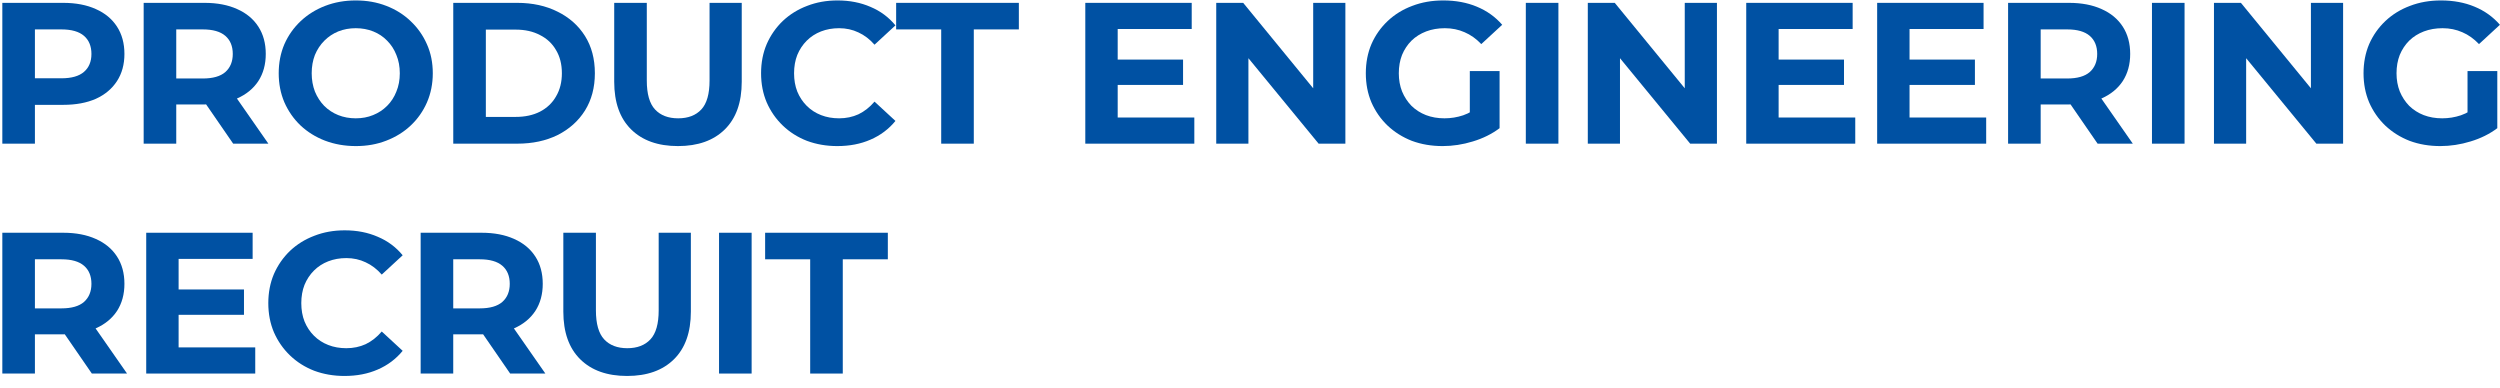 <svg width="174" height="27" viewBox="0 0 174 27" fill="none" xmlns="http://www.w3.org/2000/svg">
<path d="M56.389 25.999V18.047H53.253V16.199H61.793V18.047H58.657V25.999H56.389Z" fill="#0051A3"/>
<path d="M50.045 25.999V16.199H52.313V25.999H50.045Z" fill="#0051A3"/>
<path d="M43.646 26.167C42.255 26.167 41.168 25.78 40.384 25.005C39.6 24.231 39.208 23.125 39.208 21.687V16.199H41.476V21.603C41.476 22.537 41.667 23.209 42.05 23.619C42.433 24.03 42.969 24.235 43.66 24.235C44.351 24.235 44.887 24.03 45.27 23.619C45.653 23.209 45.844 22.537 45.844 21.603V16.199H48.084V21.687C48.084 23.125 47.692 24.231 46.908 25.005C46.124 25.78 45.037 26.167 43.646 26.167Z" fill="#0051A3"/>
<path d="M29.277 25.999V16.199H33.519C34.397 16.199 35.153 16.344 35.787 16.633C36.422 16.913 36.912 17.319 37.257 17.851C37.603 18.383 37.775 19.018 37.775 19.755C37.775 20.483 37.603 21.113 37.257 21.645C36.912 22.168 36.422 22.569 35.787 22.849C35.153 23.129 34.397 23.269 33.519 23.269H30.537L31.545 22.275V25.999H29.277ZM35.507 25.999L33.057 22.443H35.479L37.957 25.999H35.507ZM31.545 22.527L30.537 21.463H33.393C34.093 21.463 34.616 21.314 34.961 21.015C35.307 20.707 35.479 20.287 35.479 19.755C35.479 19.214 35.307 18.794 34.961 18.495C34.616 18.197 34.093 18.047 33.393 18.047H30.537L31.545 16.969V22.527Z" fill="#0051A3"/>
<path d="M23.98 26.167C23.224 26.167 22.519 26.046 21.866 25.803C21.222 25.551 20.662 25.197 20.186 24.739C19.71 24.282 19.337 23.745 19.066 23.129C18.805 22.513 18.674 21.837 18.674 21.099C18.674 20.362 18.805 19.685 19.066 19.069C19.337 18.453 19.71 17.917 20.186 17.459C20.671 17.002 21.236 16.652 21.88 16.409C22.524 16.157 23.229 16.031 23.994 16.031C24.843 16.031 25.608 16.181 26.29 16.479C26.98 16.769 27.559 17.198 28.026 17.767L26.57 19.111C26.234 18.729 25.86 18.444 25.45 18.257C25.039 18.061 24.591 17.963 24.106 17.963C23.648 17.963 23.229 18.038 22.846 18.187C22.463 18.337 22.132 18.551 21.852 18.831C21.572 19.111 21.352 19.443 21.194 19.825C21.044 20.208 20.97 20.633 20.97 21.099C20.97 21.566 21.044 21.991 21.194 22.373C21.352 22.756 21.572 23.087 21.852 23.367C22.132 23.647 22.463 23.862 22.846 24.011C23.229 24.161 23.648 24.235 24.106 24.235C24.591 24.235 25.039 24.142 25.45 23.955C25.86 23.759 26.234 23.465 26.57 23.073L28.026 24.417C27.559 24.987 26.98 25.421 26.29 25.719C25.608 26.018 24.838 26.167 23.98 26.167Z" fill="#0051A3"/>
<path d="M12.263 20.147H16.981V21.911H12.263V20.147ZM12.431 24.179H17.765V25.999H10.177V16.199H17.583V18.019H12.431V24.179Z" fill="#0051A3"/>
<path d="M0.162 25.999V16.199H4.404C5.281 16.199 6.037 16.344 6.672 16.633C7.307 16.913 7.797 17.319 8.142 17.851C8.487 18.383 8.66 19.018 8.66 19.755C8.66 20.483 8.487 21.113 8.142 21.645C7.797 22.168 7.307 22.569 6.672 22.849C6.037 23.129 5.281 23.269 4.404 23.269H1.422L2.43 22.275V25.999H0.162ZM6.392 25.999L3.942 22.443H6.364L8.842 25.999H6.392ZM2.43 22.527L1.422 21.463H4.278C4.978 21.463 5.501 21.314 5.846 21.015C6.191 20.707 6.364 20.287 6.364 19.755C6.364 19.214 6.191 18.794 5.846 18.495C5.501 18.197 4.978 18.047 4.278 18.047H1.422L2.43 16.969V22.527Z" fill="#0051A3"/>
<path d="M169.85 10.167C169.075 10.167 168.361 10.046 167.708 9.803C167.064 9.551 166.499 9.197 166.014 8.739C165.538 8.282 165.165 7.745 164.894 7.129C164.633 6.513 164.502 5.837 164.502 5.099C164.502 4.362 164.633 3.685 164.894 3.069C165.165 2.453 165.543 1.917 166.028 1.459C166.513 1.002 167.083 0.652 167.736 0.409C168.389 0.157 169.108 0.031 169.892 0.031C170.76 0.031 171.539 0.176 172.23 0.465C172.93 0.755 173.518 1.175 173.994 1.725L172.538 3.069C172.183 2.696 171.796 2.421 171.376 2.243C170.956 2.057 170.499 1.963 170.004 1.963C169.528 1.963 169.094 2.038 168.702 2.187C168.31 2.337 167.969 2.551 167.68 2.831C167.4 3.111 167.181 3.443 167.022 3.825C166.873 4.208 166.798 4.633 166.798 5.099C166.798 5.557 166.873 5.977 167.022 6.359C167.181 6.742 167.4 7.078 167.68 7.367C167.969 7.647 168.305 7.862 168.688 8.011C169.08 8.161 169.509 8.235 169.976 8.235C170.424 8.235 170.858 8.165 171.278 8.025C171.707 7.876 172.123 7.629 172.524 7.283L173.812 8.921C173.28 9.323 172.659 9.631 171.95 9.845C171.25 10.06 170.55 10.167 169.85 10.167ZM171.74 8.627V4.945H173.812V8.921L171.74 8.627Z" fill="#0051A3"/>
<path d="M154.092 9.999V0.199H155.968L161.75 7.255H160.84V0.199H163.08V9.999H161.218L155.422 2.943H156.332V9.999H154.092Z" fill="#0051A3"/>
<path d="M149.777 9.999V0.199H152.045V9.999H149.777Z" fill="#0051A3"/>
<path d="M139.763 9.999V0.199H144.005C144.882 0.199 145.638 0.344 146.273 0.633C146.907 0.913 147.397 1.319 147.743 1.851C148.088 2.383 148.261 3.018 148.261 3.755C148.261 4.483 148.088 5.113 147.743 5.645C147.397 6.168 146.907 6.569 146.273 6.849C145.638 7.129 144.882 7.269 144.005 7.269H141.023L142.031 6.275V9.999H139.763ZM145.993 9.999L143.543 6.443H145.965L148.443 9.999H145.993ZM142.031 6.527L141.023 5.463H143.879C144.579 5.463 145.101 5.314 145.447 5.015C145.792 4.707 145.965 4.287 145.965 3.755C145.965 3.214 145.792 2.794 145.447 2.495C145.101 2.197 144.579 2.047 143.879 2.047H141.023L142.031 0.969V6.527Z" fill="#0051A3"/>
<path d="M132.736 4.147H137.454V5.911H132.736V4.147ZM132.904 8.179H138.238V9.999H130.65V0.199H138.056V2.019H132.904V8.179Z" fill="#0051A3"/>
<path d="M123.624 4.147H128.342V5.911H123.624V4.147ZM123.792 8.179H129.126V9.999H121.538V0.199H128.944V2.019H123.792V8.179Z" fill="#0051A3"/>
<path d="M110.511 9.999V0.199H112.387L118.169 7.255H117.259V0.199H119.499V9.999H117.637L111.841 2.943H112.751V9.999H110.511Z" fill="#0051A3"/>
<path d="M106.197 9.999V0.199H108.465V9.999H106.197Z" fill="#0051A3"/>
<path d="M100.409 10.167C99.634 10.167 98.92 10.046 98.266 9.803C97.623 9.551 97.058 9.197 96.573 8.739C96.097 8.282 95.723 7.745 95.453 7.129C95.191 6.513 95.061 5.837 95.061 5.099C95.061 4.362 95.191 3.685 95.453 3.069C95.723 2.453 96.101 1.917 96.587 1.459C97.072 1.002 97.641 0.652 98.294 0.409C98.948 0.157 99.666 0.031 100.451 0.031C101.319 0.031 102.098 0.176 102.789 0.465C103.489 0.755 104.077 1.175 104.553 1.725L103.097 3.069C102.742 2.696 102.355 2.421 101.935 2.243C101.515 2.057 101.057 1.963 100.563 1.963C100.087 1.963 99.653 2.038 99.261 2.187C98.869 2.337 98.528 2.551 98.239 2.831C97.959 3.111 97.739 3.443 97.581 3.825C97.431 4.208 97.357 4.633 97.357 5.099C97.357 5.557 97.431 5.977 97.581 6.359C97.739 6.742 97.959 7.078 98.239 7.367C98.528 7.647 98.864 7.862 99.247 8.011C99.639 8.161 100.068 8.235 100.535 8.235C100.983 8.235 101.417 8.165 101.837 8.025C102.266 7.876 102.681 7.629 103.083 7.283L104.371 8.921C103.839 9.323 103.218 9.631 102.509 9.845C101.809 10.06 101.109 10.167 100.409 10.167ZM102.299 8.627V4.945H104.371V8.921L102.299 8.627Z" fill="#0051A3"/>
<path d="M84.65 9.999V0.199H86.526L92.308 7.255H91.398V0.199H93.638V9.999H91.776L85.98 2.943H86.89V9.999H84.65Z" fill="#0051A3"/>
<path d="M77.623 4.147H82.341V5.911H77.623V4.147ZM77.791 8.179H83.125V9.999H75.537V0.199H82.943V2.019H77.791V8.179Z" fill="#0051A3"/>
<path d="M65.508 9.999V2.047H62.372V0.199H70.912V2.047H67.776V9.999H65.508Z" fill="#0051A3"/>
<path d="M58.277 10.167C57.521 10.167 56.816 10.046 56.163 9.803C55.519 9.551 54.959 9.197 54.483 8.739C54.007 8.282 53.633 7.745 53.363 7.129C53.101 6.513 52.971 5.837 52.971 5.099C52.971 4.362 53.101 3.685 53.363 3.069C53.633 2.453 54.007 1.917 54.483 1.459C54.968 1.002 55.533 0.652 56.177 0.409C56.821 0.157 57.525 0.031 58.291 0.031C59.14 0.031 59.905 0.181 60.587 0.479C61.277 0.769 61.856 1.198 62.323 1.767L60.867 3.111C60.531 2.729 60.157 2.444 59.747 2.257C59.336 2.061 58.888 1.963 58.403 1.963C57.945 1.963 57.525 2.038 57.143 2.187C56.76 2.337 56.429 2.551 56.149 2.831C55.869 3.111 55.649 3.443 55.491 3.825C55.341 4.208 55.267 4.633 55.267 5.099C55.267 5.566 55.341 5.991 55.491 6.373C55.649 6.756 55.869 7.087 56.149 7.367C56.429 7.647 56.76 7.862 57.143 8.011C57.525 8.161 57.945 8.235 58.403 8.235C58.888 8.235 59.336 8.142 59.747 7.955C60.157 7.759 60.531 7.465 60.867 7.073L62.323 8.417C61.856 8.987 61.277 9.421 60.587 9.719C59.905 10.018 59.135 10.167 58.277 10.167Z" fill="#0051A3"/>
<path d="M47.187 10.167C45.796 10.167 44.709 9.78 43.925 9.005C43.141 8.231 42.749 7.125 42.749 5.687V0.199H45.017V5.603C45.017 6.537 45.208 7.209 45.591 7.619C45.974 8.03 46.51 8.235 47.201 8.235C47.892 8.235 48.428 8.03 48.811 7.619C49.194 7.209 49.385 6.537 49.385 5.603V0.199H51.625V5.687C51.625 7.125 51.233 8.231 50.449 9.005C49.665 9.78 48.578 10.167 47.187 10.167Z" fill="#0051A3"/>
<path d="M31.547 9.999V0.199H35.999C37.063 0.199 38.001 0.405 38.813 0.815C39.625 1.217 40.26 1.781 40.717 2.509C41.174 3.237 41.403 4.101 41.403 5.099C41.403 6.089 41.174 6.952 40.717 7.689C40.26 8.417 39.625 8.987 38.813 9.397C38.001 9.799 37.063 9.999 35.999 9.999H31.547ZM33.815 8.137H35.887C36.54 8.137 37.105 8.016 37.581 7.773C38.066 7.521 38.44 7.167 38.701 6.709C38.971 6.252 39.107 5.715 39.107 5.099C39.107 4.474 38.971 3.937 38.701 3.489C38.44 3.032 38.066 2.682 37.581 2.439C37.105 2.187 36.54 2.061 35.887 2.061H33.815V8.137Z" fill="#0051A3"/>
<path d="M24.774 10.167C24 10.167 23.281 10.041 22.618 9.789C21.965 9.537 21.396 9.183 20.91 8.725C20.434 8.268 20.061 7.731 19.79 7.115C19.529 6.499 19.398 5.827 19.398 5.099C19.398 4.371 19.529 3.699 19.79 3.083C20.061 2.467 20.439 1.931 20.924 1.473C21.41 1.016 21.979 0.661 22.632 0.409C23.286 0.157 23.995 0.031 24.76 0.031C25.535 0.031 26.244 0.157 26.888 0.409C27.542 0.661 28.106 1.016 28.582 1.473C29.068 1.931 29.446 2.467 29.716 3.083C29.987 3.69 30.122 4.362 30.122 5.099C30.122 5.827 29.987 6.504 29.716 7.129C29.446 7.745 29.068 8.282 28.582 8.739C28.106 9.187 27.542 9.537 26.888 9.789C26.244 10.041 25.54 10.167 24.774 10.167ZM24.76 8.235C25.199 8.235 25.6 8.161 25.964 8.011C26.338 7.862 26.664 7.647 26.944 7.367C27.224 7.087 27.439 6.756 27.588 6.373C27.747 5.991 27.826 5.566 27.826 5.099C27.826 4.633 27.747 4.208 27.588 3.825C27.439 3.443 27.224 3.111 26.944 2.831C26.674 2.551 26.352 2.337 25.978 2.187C25.605 2.038 25.199 1.963 24.76 1.963C24.322 1.963 23.916 2.038 23.542 2.187C23.178 2.337 22.856 2.551 22.576 2.831C22.296 3.111 22.077 3.443 21.918 3.825C21.769 4.208 21.694 4.633 21.694 5.099C21.694 5.557 21.769 5.981 21.918 6.373C22.077 6.756 22.292 7.087 22.562 7.367C22.842 7.647 23.169 7.862 23.542 8.011C23.916 8.161 24.322 8.235 24.76 8.235Z" fill="#0051A3"/>
<path d="M9.999 9.999V0.199H14.241C15.118 0.199 15.874 0.344 16.509 0.633C17.144 0.913 17.634 1.319 17.979 1.851C18.324 2.383 18.497 3.018 18.497 3.755C18.497 4.483 18.324 5.113 17.979 5.645C17.634 6.168 17.144 6.569 16.509 6.849C15.874 7.129 15.118 7.269 14.241 7.269H11.259L12.267 6.275V9.999H9.999ZM16.229 9.999L13.779 6.443H16.201L18.679 9.999H16.229ZM12.267 6.527L11.259 5.463H14.115C14.815 5.463 15.338 5.314 15.683 5.015C16.028 4.707 16.201 4.287 16.201 3.755C16.201 3.214 16.028 2.794 15.683 2.495C15.338 2.197 14.815 2.047 14.115 2.047H11.259L12.267 0.969V6.527Z" fill="#0051A3"/>
<path d="M0.162 9.999V0.199H4.404C5.281 0.199 6.037 0.344 6.672 0.633C7.307 0.913 7.797 1.319 8.142 1.851C8.487 2.383 8.66 3.018 8.66 3.755C8.66 4.483 8.487 5.113 8.142 5.645C7.797 6.177 7.307 6.588 6.672 6.877C6.037 7.157 5.281 7.297 4.404 7.297H1.422L2.43 6.275V9.999H0.162ZM2.43 6.527L1.422 5.449H4.278C4.978 5.449 5.501 5.3 5.846 5.001C6.191 4.703 6.364 4.287 6.364 3.755C6.364 3.214 6.191 2.794 5.846 2.495C5.501 2.197 4.978 2.047 4.278 2.047H1.422L2.43 0.969V6.527Z" fill="#0051A3"/>
</svg>
